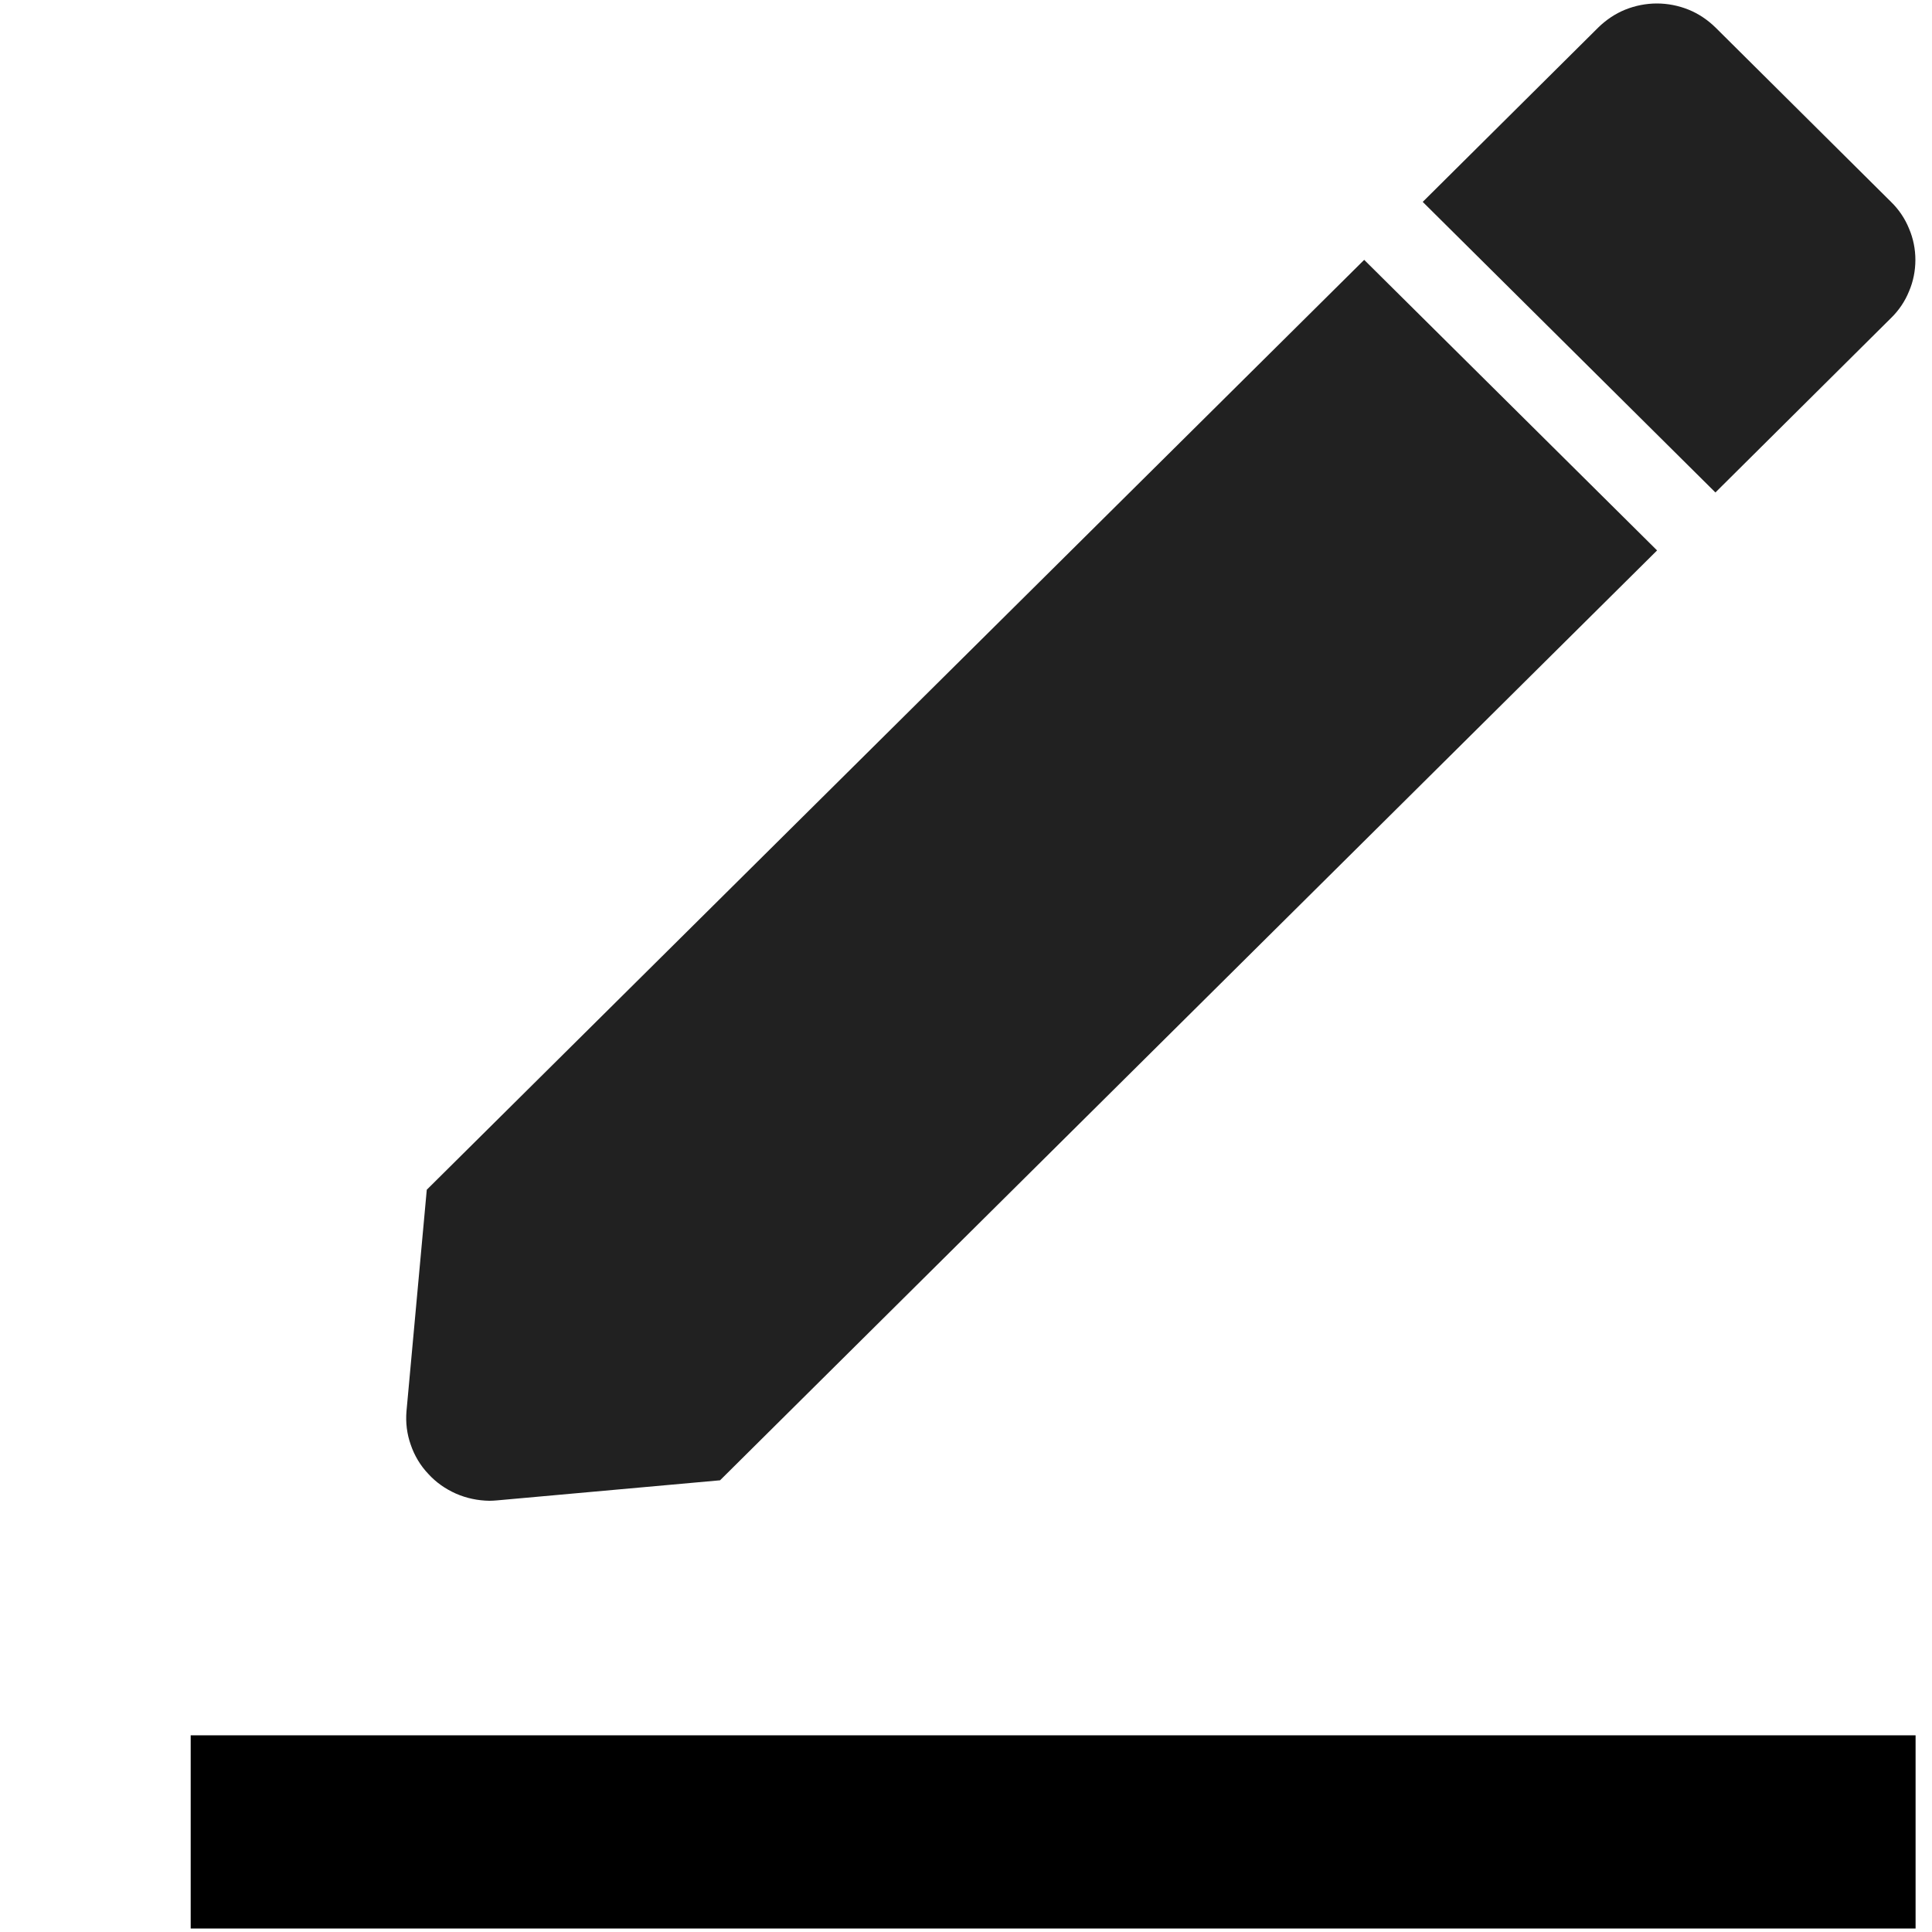 <svg width="10" height="10" viewBox="0 0 10 10" fill="none" xmlns="http://www.w3.org/2000/svg">
<path d="M2.533 7.768C2.473 7.767 2.415 7.755 2.36 7.731C2.306 7.707 2.257 7.673 2.217 7.629C2.176 7.586 2.145 7.534 2.126 7.478C2.106 7.422 2.099 7.363 2.104 7.304L2.209 6.158L7.061 1.345L8.577 2.849L3.727 7.662L2.572 7.766C2.559 7.767 2.546 7.768 2.533 7.768V7.768ZM8.879 2.549L7.364 1.045L8.273 0.142C8.313 0.103 8.36 0.071 8.412 0.05C8.464 0.029 8.52 0.018 8.576 0.018C8.632 0.018 8.688 0.029 8.74 0.05C8.792 0.071 8.839 0.103 8.879 0.142L9.788 1.045C9.828 1.084 9.86 1.131 9.881 1.183C9.903 1.234 9.914 1.29 9.914 1.345C9.914 1.401 9.903 1.457 9.881 1.508C9.86 1.56 9.828 1.607 9.788 1.646L8.88 2.548L8.879 2.549V2.549Z" fill="#212121"/>
<line x1="0.987" y1="9.482" x2="9.915" y2="9.482" stroke="black"/>
</svg>
